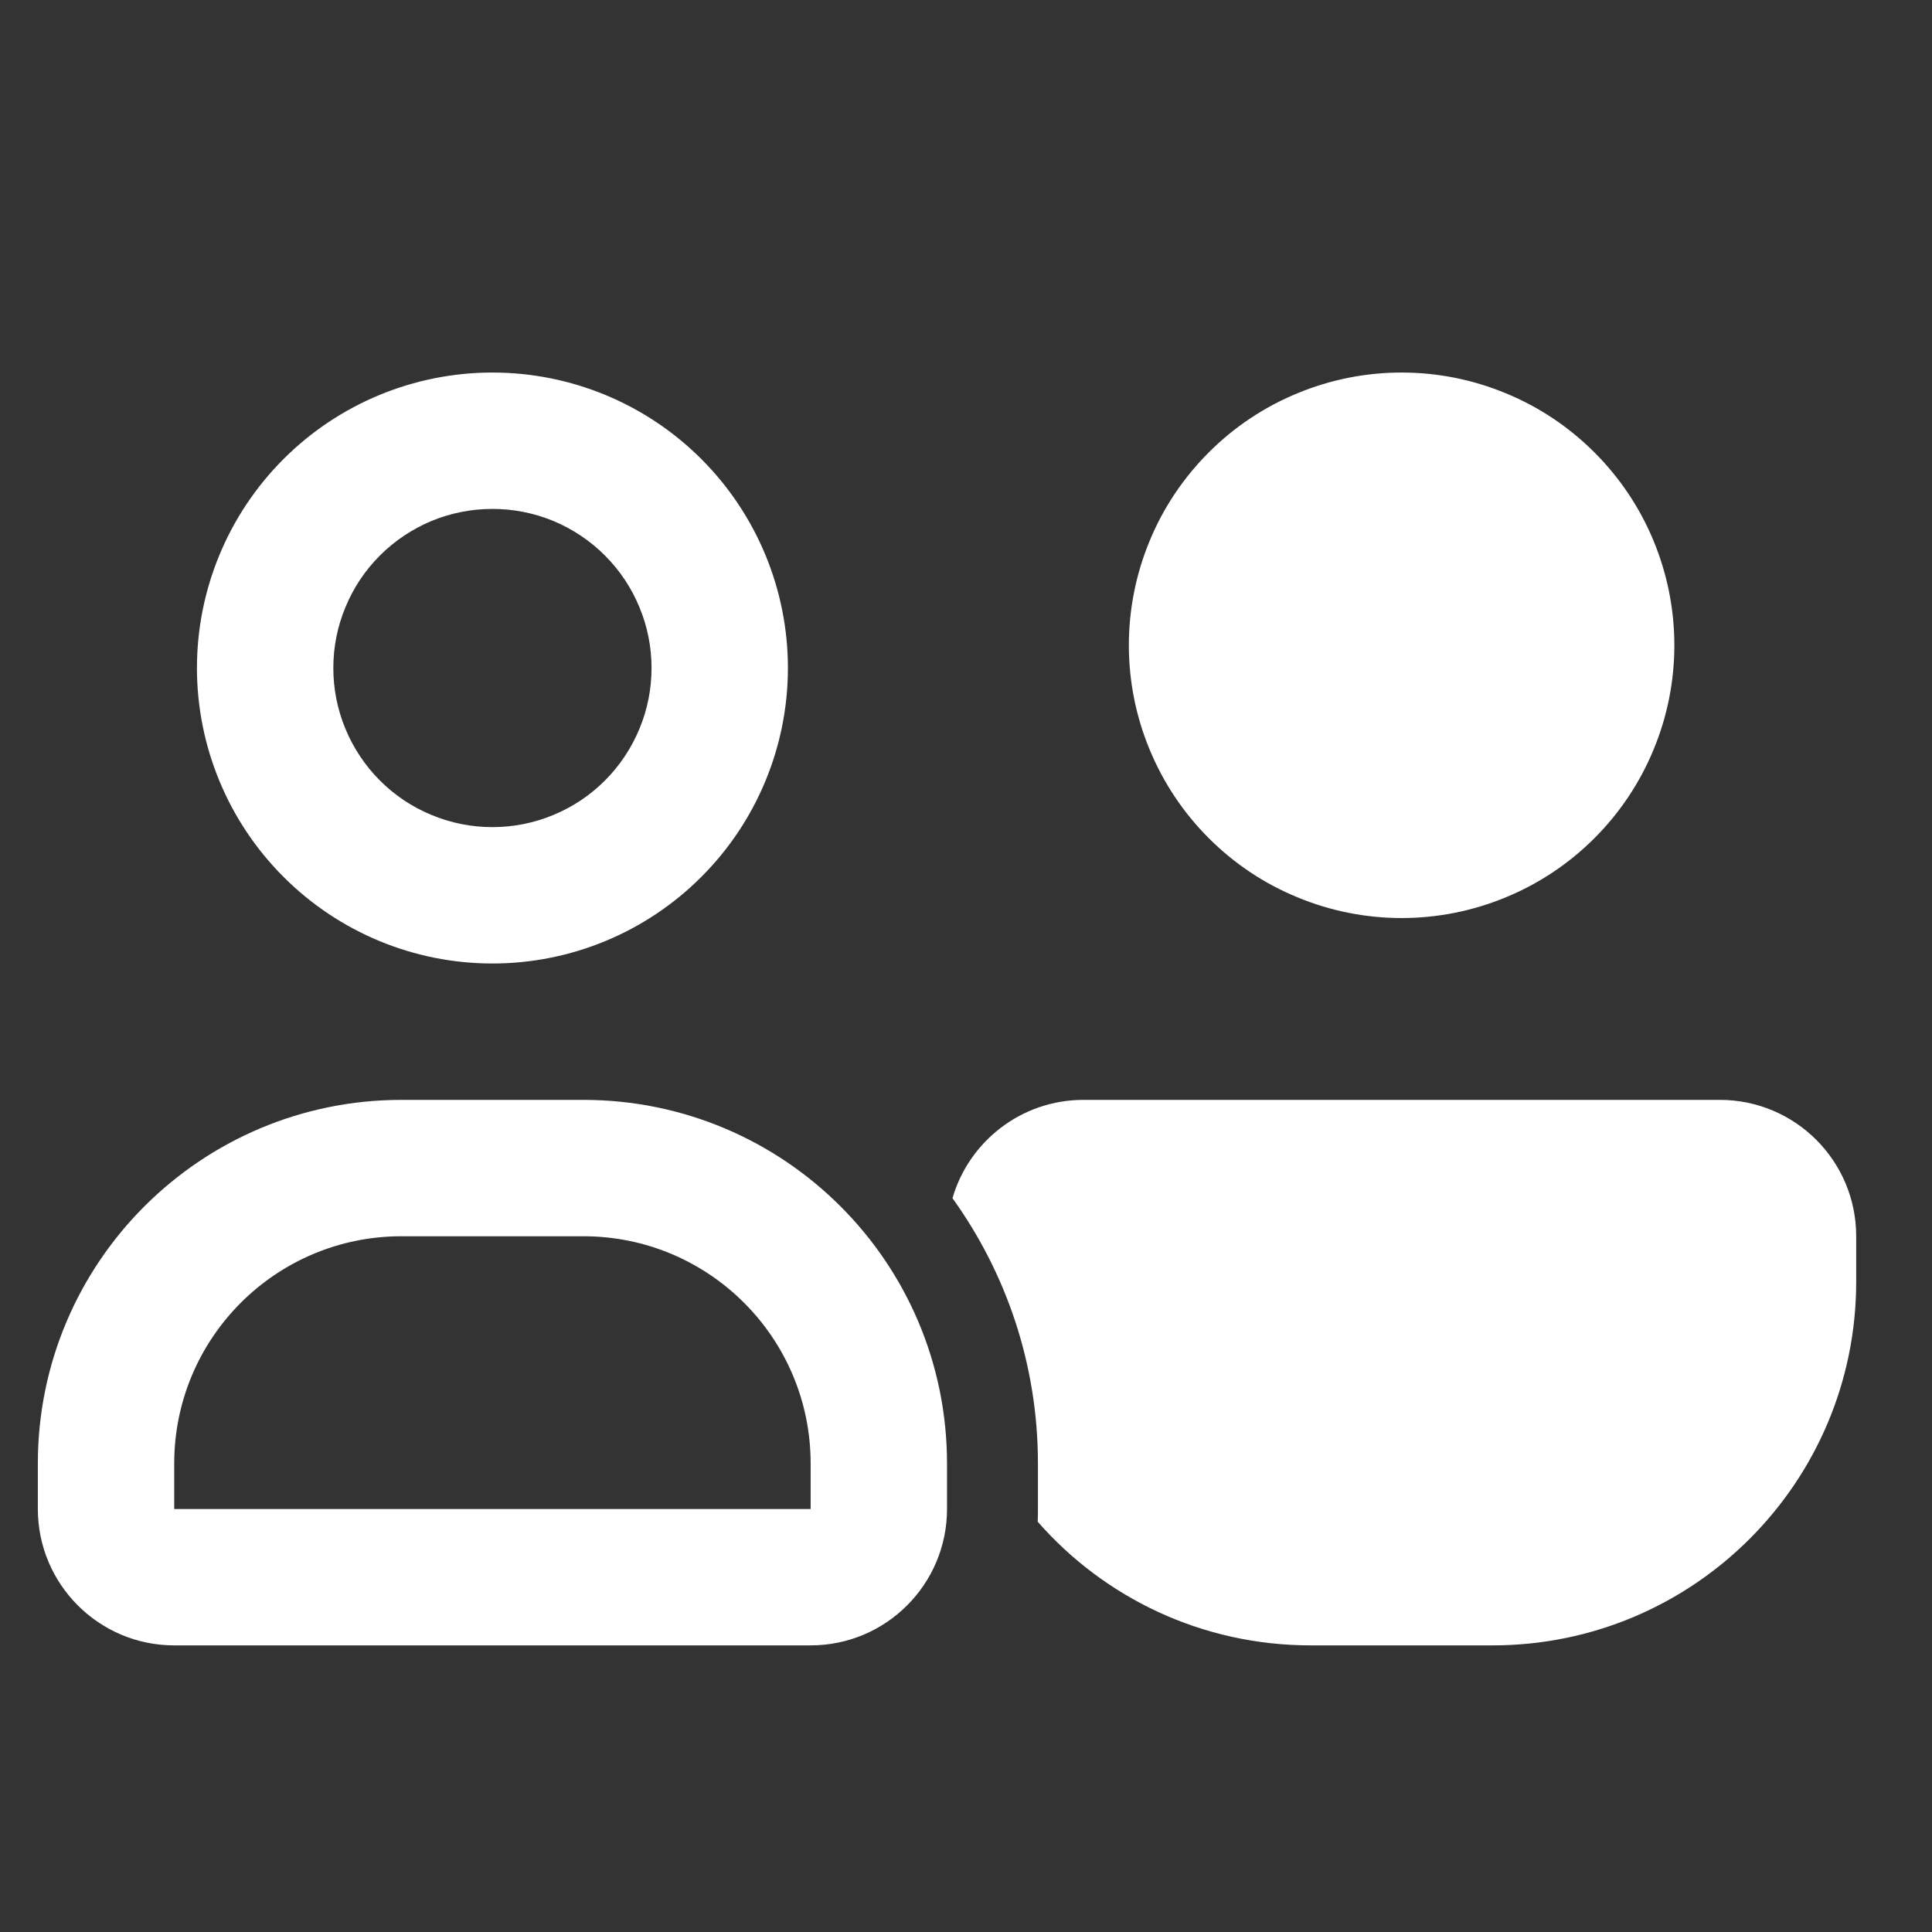 <svg width="17" height="17" viewBox="0 0 17 17" fill="none" xmlns="http://www.w3.org/2000/svg">
<rect x="0" y="0" width="17" height="17" fill="#333333" stroke="none"/>
<path d="M2.933 5.878C2.933 5.694 2.969 5.512 3.04 5.342C3.11 5.172 3.213 5.018 3.343 4.888C3.473 4.758 3.627 4.655 3.797 4.584C3.967 4.514 4.149 4.478 4.333 4.478C4.517 4.478 4.699 4.514 4.869 4.584C5.039 4.655 5.193 4.758 5.323 4.888C5.453 5.018 5.556 5.172 5.626 5.342C5.697 5.512 5.733 5.694 5.733 5.878C5.733 6.062 5.697 6.244 5.626 6.414C5.556 6.583 5.453 6.738 5.323 6.868C5.193 6.998 5.039 7.101 4.869 7.171C4.699 7.242 4.517 7.278 4.333 7.278C4.149 7.278 3.967 7.242 3.797 7.171C3.627 7.101 3.473 6.998 3.343 6.868C3.213 6.738 3.11 6.583 3.04 6.414C2.969 6.244 2.933 6.062 2.933 5.878ZM6.933 5.878C6.933 5.188 6.659 4.527 6.171 4.039C5.684 3.552 5.023 3.278 4.333 3.278C3.643 3.278 2.982 3.552 2.495 4.039C2.007 4.527 1.733 5.188 1.733 5.878C1.733 6.567 2.007 7.229 2.495 7.716C2.982 8.204 3.643 8.478 4.333 8.478C5.023 8.478 5.684 8.204 6.171 7.716C6.659 7.229 6.933 6.567 6.933 5.878ZM12.333 8.078C12.648 8.078 12.96 8.016 13.251 7.895C13.543 7.775 13.807 7.598 14.03 7.375C14.253 7.152 14.43 6.887 14.55 6.596C14.671 6.305 14.733 5.993 14.733 5.678C14.733 5.363 14.671 5.051 14.55 4.759C14.43 4.468 14.253 4.204 14.03 3.981C13.807 3.758 13.543 3.581 13.251 3.461C12.96 3.34 12.648 3.278 12.333 3.278C12.018 3.278 11.706 3.34 11.415 3.461C11.123 3.581 10.859 3.758 10.636 3.981C10.413 4.204 10.236 4.468 10.116 4.759C9.995 5.051 9.933 5.363 9.933 5.678C9.933 5.993 9.995 6.305 10.116 6.596C10.236 6.887 10.413 7.152 10.636 7.375C10.859 7.598 11.123 7.775 11.415 7.895C11.706 8.016 12.018 8.078 12.333 8.078ZM3.533 10.878H5.133C6.238 10.878 7.133 11.773 7.133 12.878V13.278H1.533V12.878C1.533 11.773 2.428 10.878 3.533 10.878ZM3.533 9.678C1.766 9.678 0.333 11.11 0.333 12.878V13.278C0.333 13.94 0.871 14.478 1.533 14.478H7.133C7.796 14.478 8.333 13.94 8.333 13.278V12.878C8.333 11.11 6.901 9.678 5.133 9.678H3.533ZM11.533 14.478H13.133C14.9 14.478 16.333 13.045 16.333 11.278V10.878C16.333 10.215 15.796 9.678 15.133 9.678H9.533C8.988 9.678 8.526 10.043 8.381 10.543C8.853 11.2 9.133 12.005 9.133 12.878V13.278C9.133 13.315 9.133 13.353 9.131 13.39C9.716 14.058 10.575 14.478 11.533 14.478Z" fill="white"/>
</svg>

